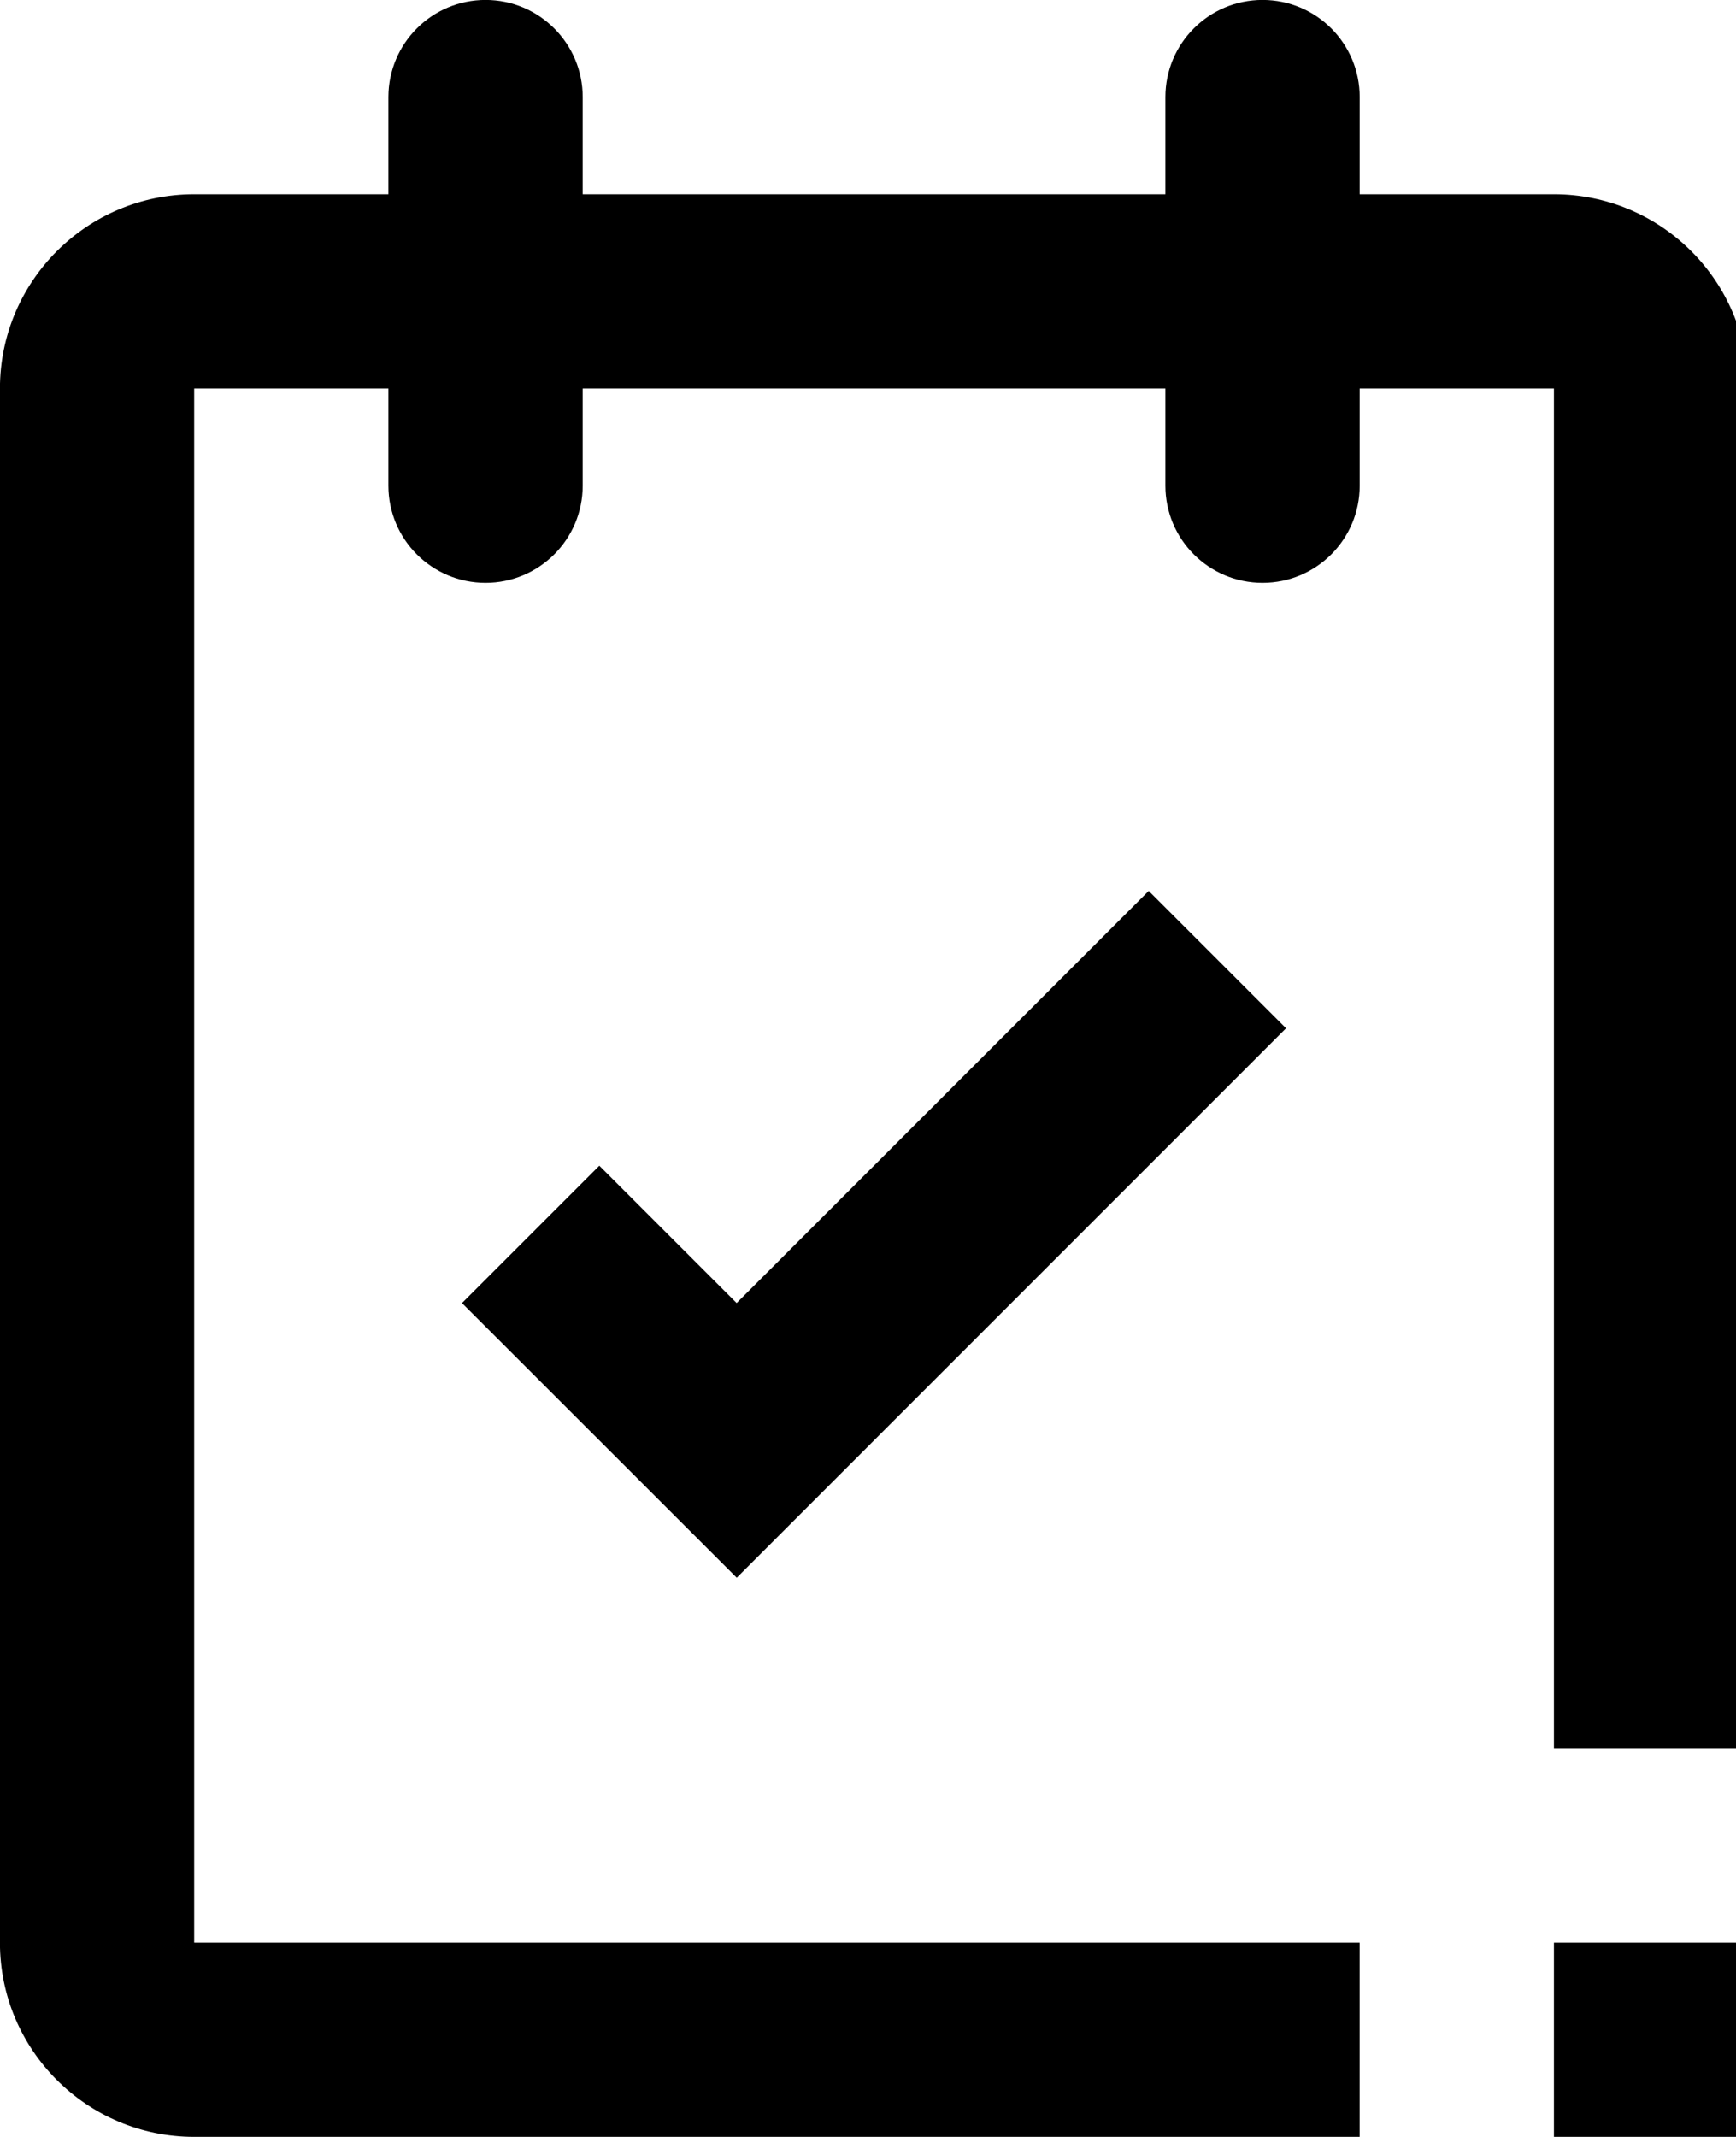 <!-- Generated by IcoMoon.io -->
<svg version="1.1" xmlns="http://www.w3.org/2000/svg" width="26" height="32" viewBox="0 0 26 32">
<title>checked-calendar-icon</title>
<path d="M23.273 31.999h2.909v-2.908h-2.909v2.908zM23.273 2.909h-2.909v-1.455c0-0.803-0.65-1.455-1.455-1.455s-1.455 0.652-1.455 1.455v1.455h-8.727v-1.455c0-0.803-0.652-1.455-1.455-1.455-0.804 0-1.455 0.652-1.455 1.455v1.455h-2.909c-1.606 0-2.909 1.302-2.909 2.909v23.273c0 1.606 1.303 2.908 2.909 2.908h17.455v-2.908h-17.455v-23.273h2.909v1.455c0 0.803 0.65 1.455 1.455 1.455 0.803 0 1.455-0.652 1.455-1.455v-1.455h8.727v1.455c0 0.803 0.65 1.455 1.455 1.455s1.455-0.652 1.455-1.455v-1.455h2.909v20.364h2.909v-20.364c0-1.607-1.303-2.909-2.909-2.909zM11.033 19.513l-2.057-2.057-2.057 2.057 4.115 4.113 8.227-8.228-2.057-2.057-6.172 6.172z"></path>
</svg>
